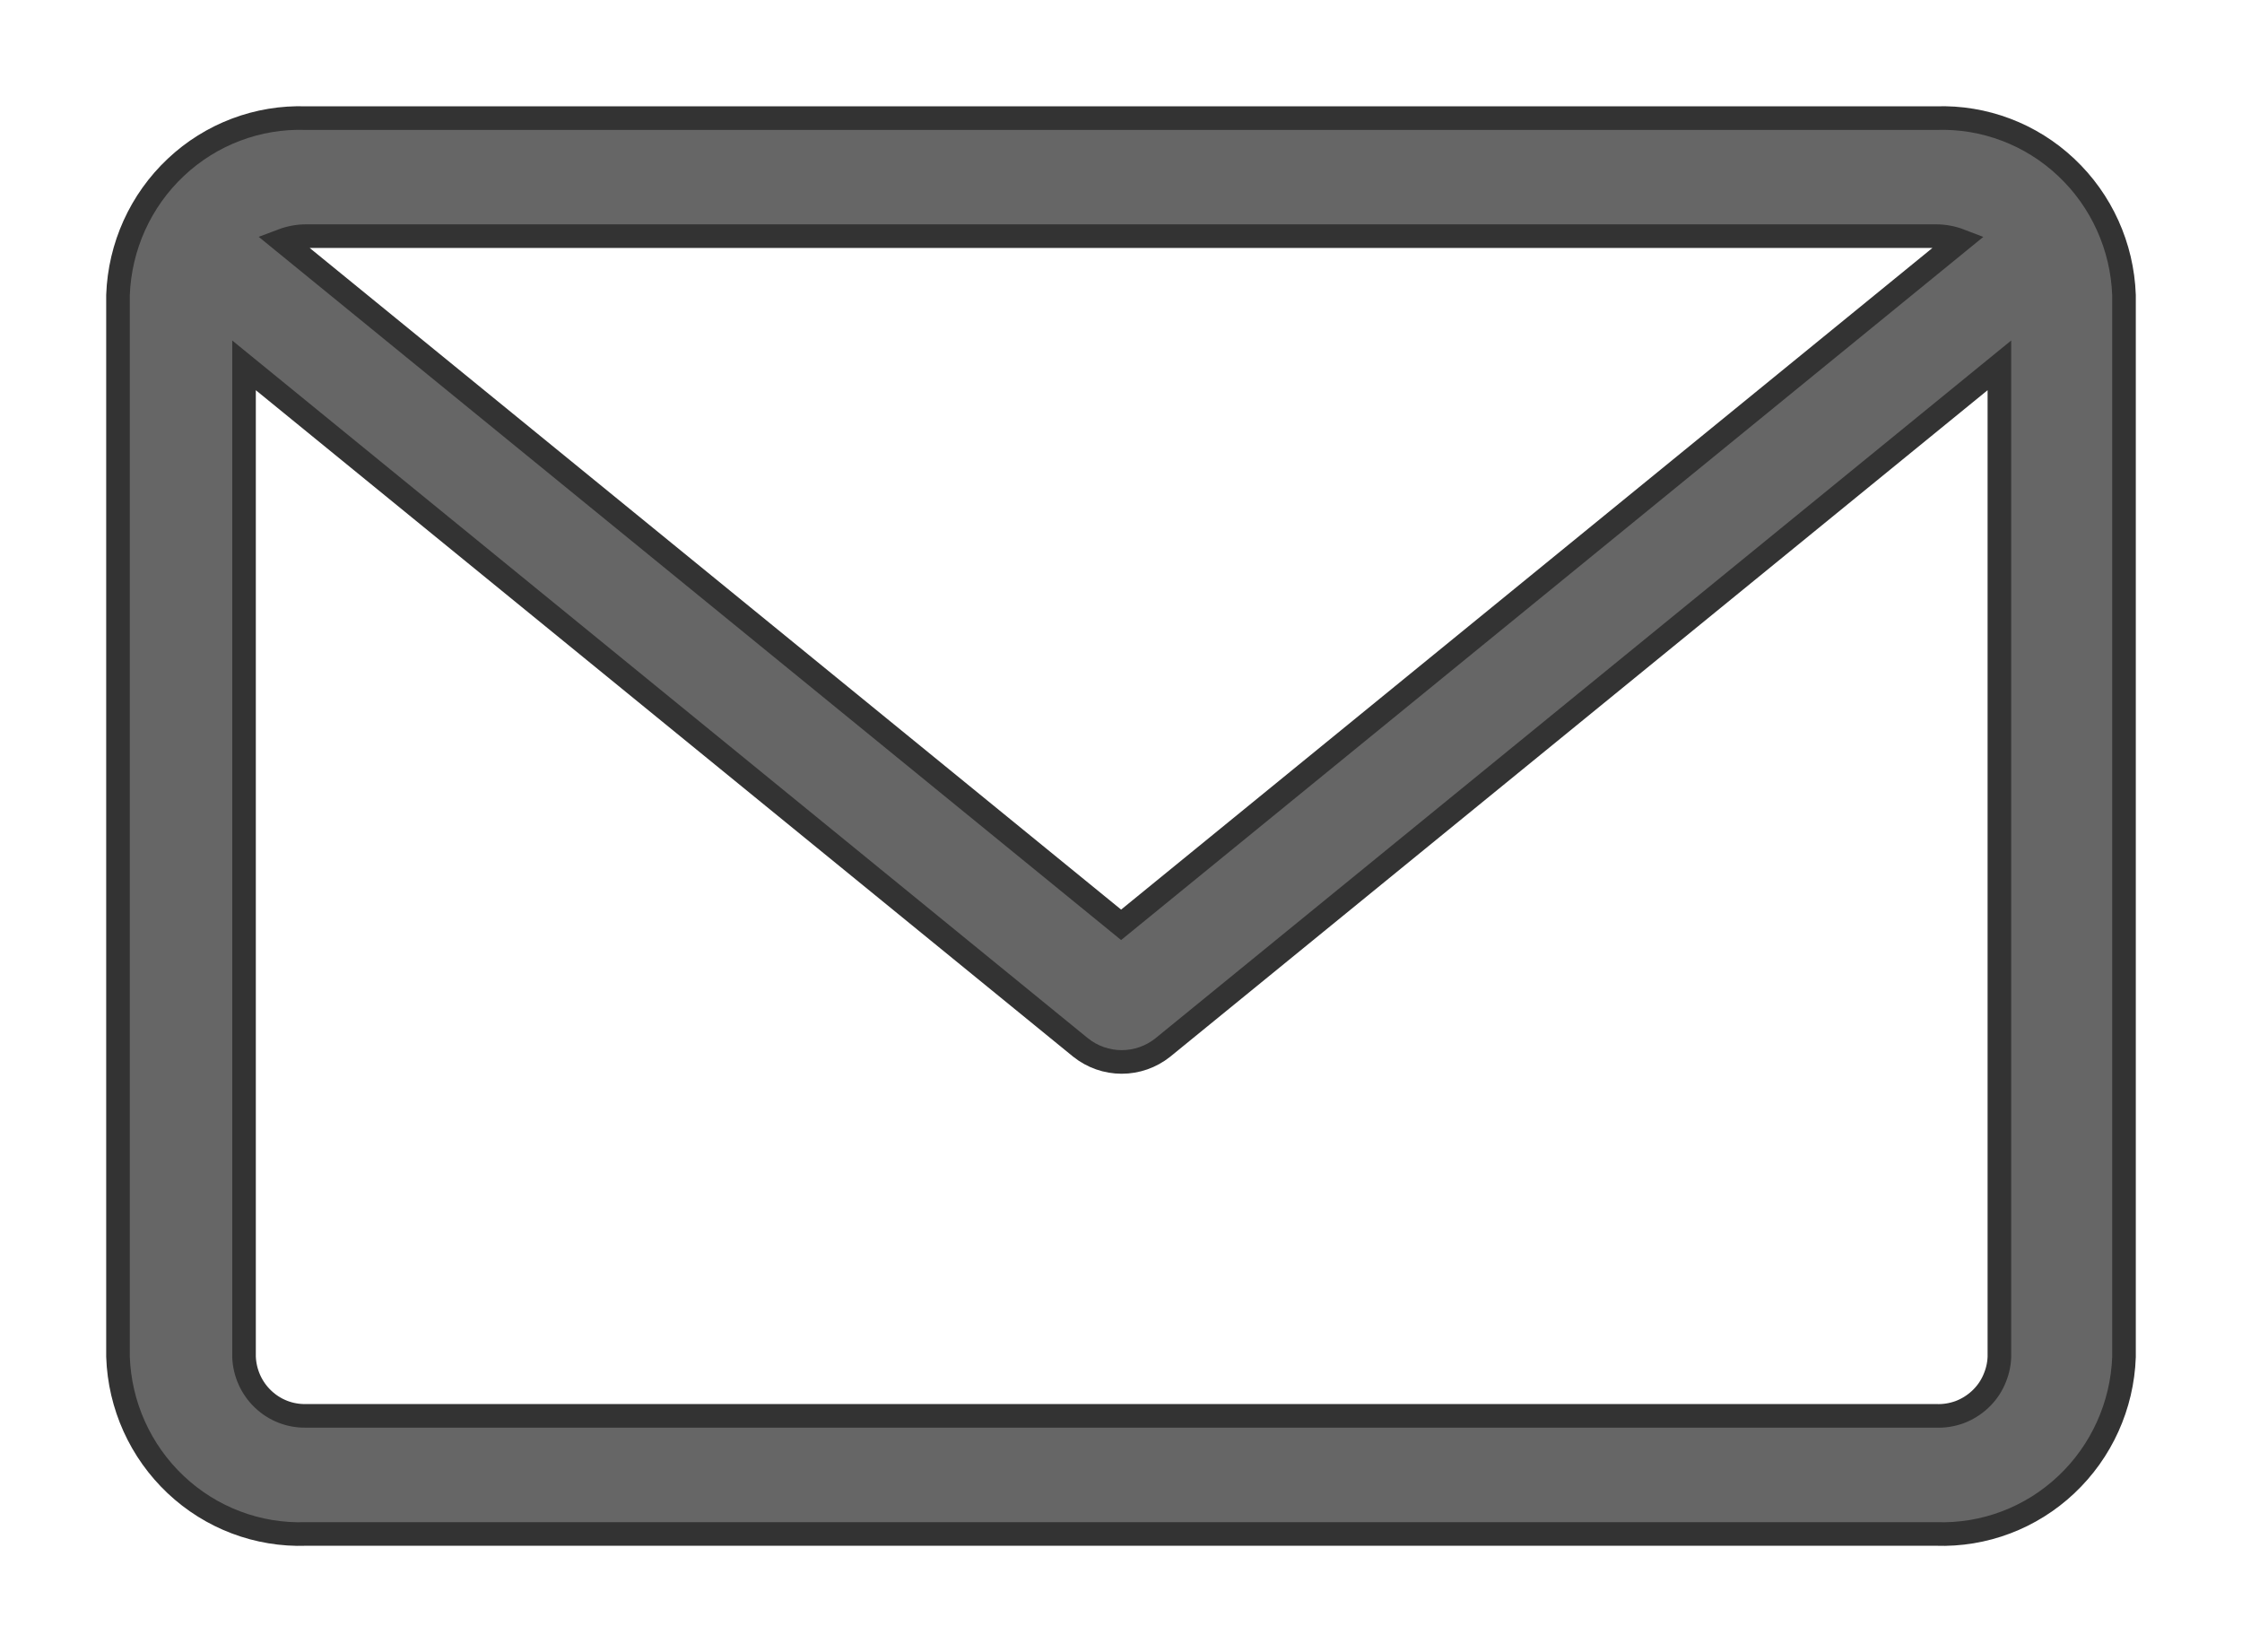 <svg width="19" height="14" viewBox="0 0 19 14" fill="none" xmlns="http://www.w3.org/2000/svg">
<path d="M16.407 1.001H2.593C2.185 0.987 1.788 1.137 1.49 1.418C1.191 1.699 1.015 2.088 1 2.5L1 11.497C1.014 11.91 1.19 12.299 1.489 12.581C1.788 12.863 2.185 13.013 2.593 12.999H16.407C16.815 13.013 17.212 12.863 17.51 12.582C17.809 12.301 17.985 11.912 18 11.5V2.5C17.985 2.088 17.809 1.699 17.51 1.418C17.212 1.137 16.815 0.987 16.407 1.001ZM16.407 2.001C16.476 2.001 16.546 2.014 16.611 2.039L9.501 7.837L2.39 2.039C2.456 2.014 2.525 2.001 2.595 2.001H16.407ZM16.407 11.998H2.593C2.458 12.001 2.327 11.95 2.229 11.856C2.131 11.763 2.073 11.634 2.068 11.497V3.096L9.158 8.877C9.257 8.956 9.38 8.999 9.506 8.999C9.632 8.999 9.755 8.956 9.854 8.877L16.944 3.096V11.498C16.942 11.567 16.925 11.634 16.897 11.696C16.869 11.759 16.828 11.815 16.778 11.861C16.728 11.907 16.67 11.943 16.606 11.967C16.542 11.99 16.474 12.001 16.407 11.998Z" fill="#666666" stroke="#333333" stroke-width="0.2"/>
</svg>
